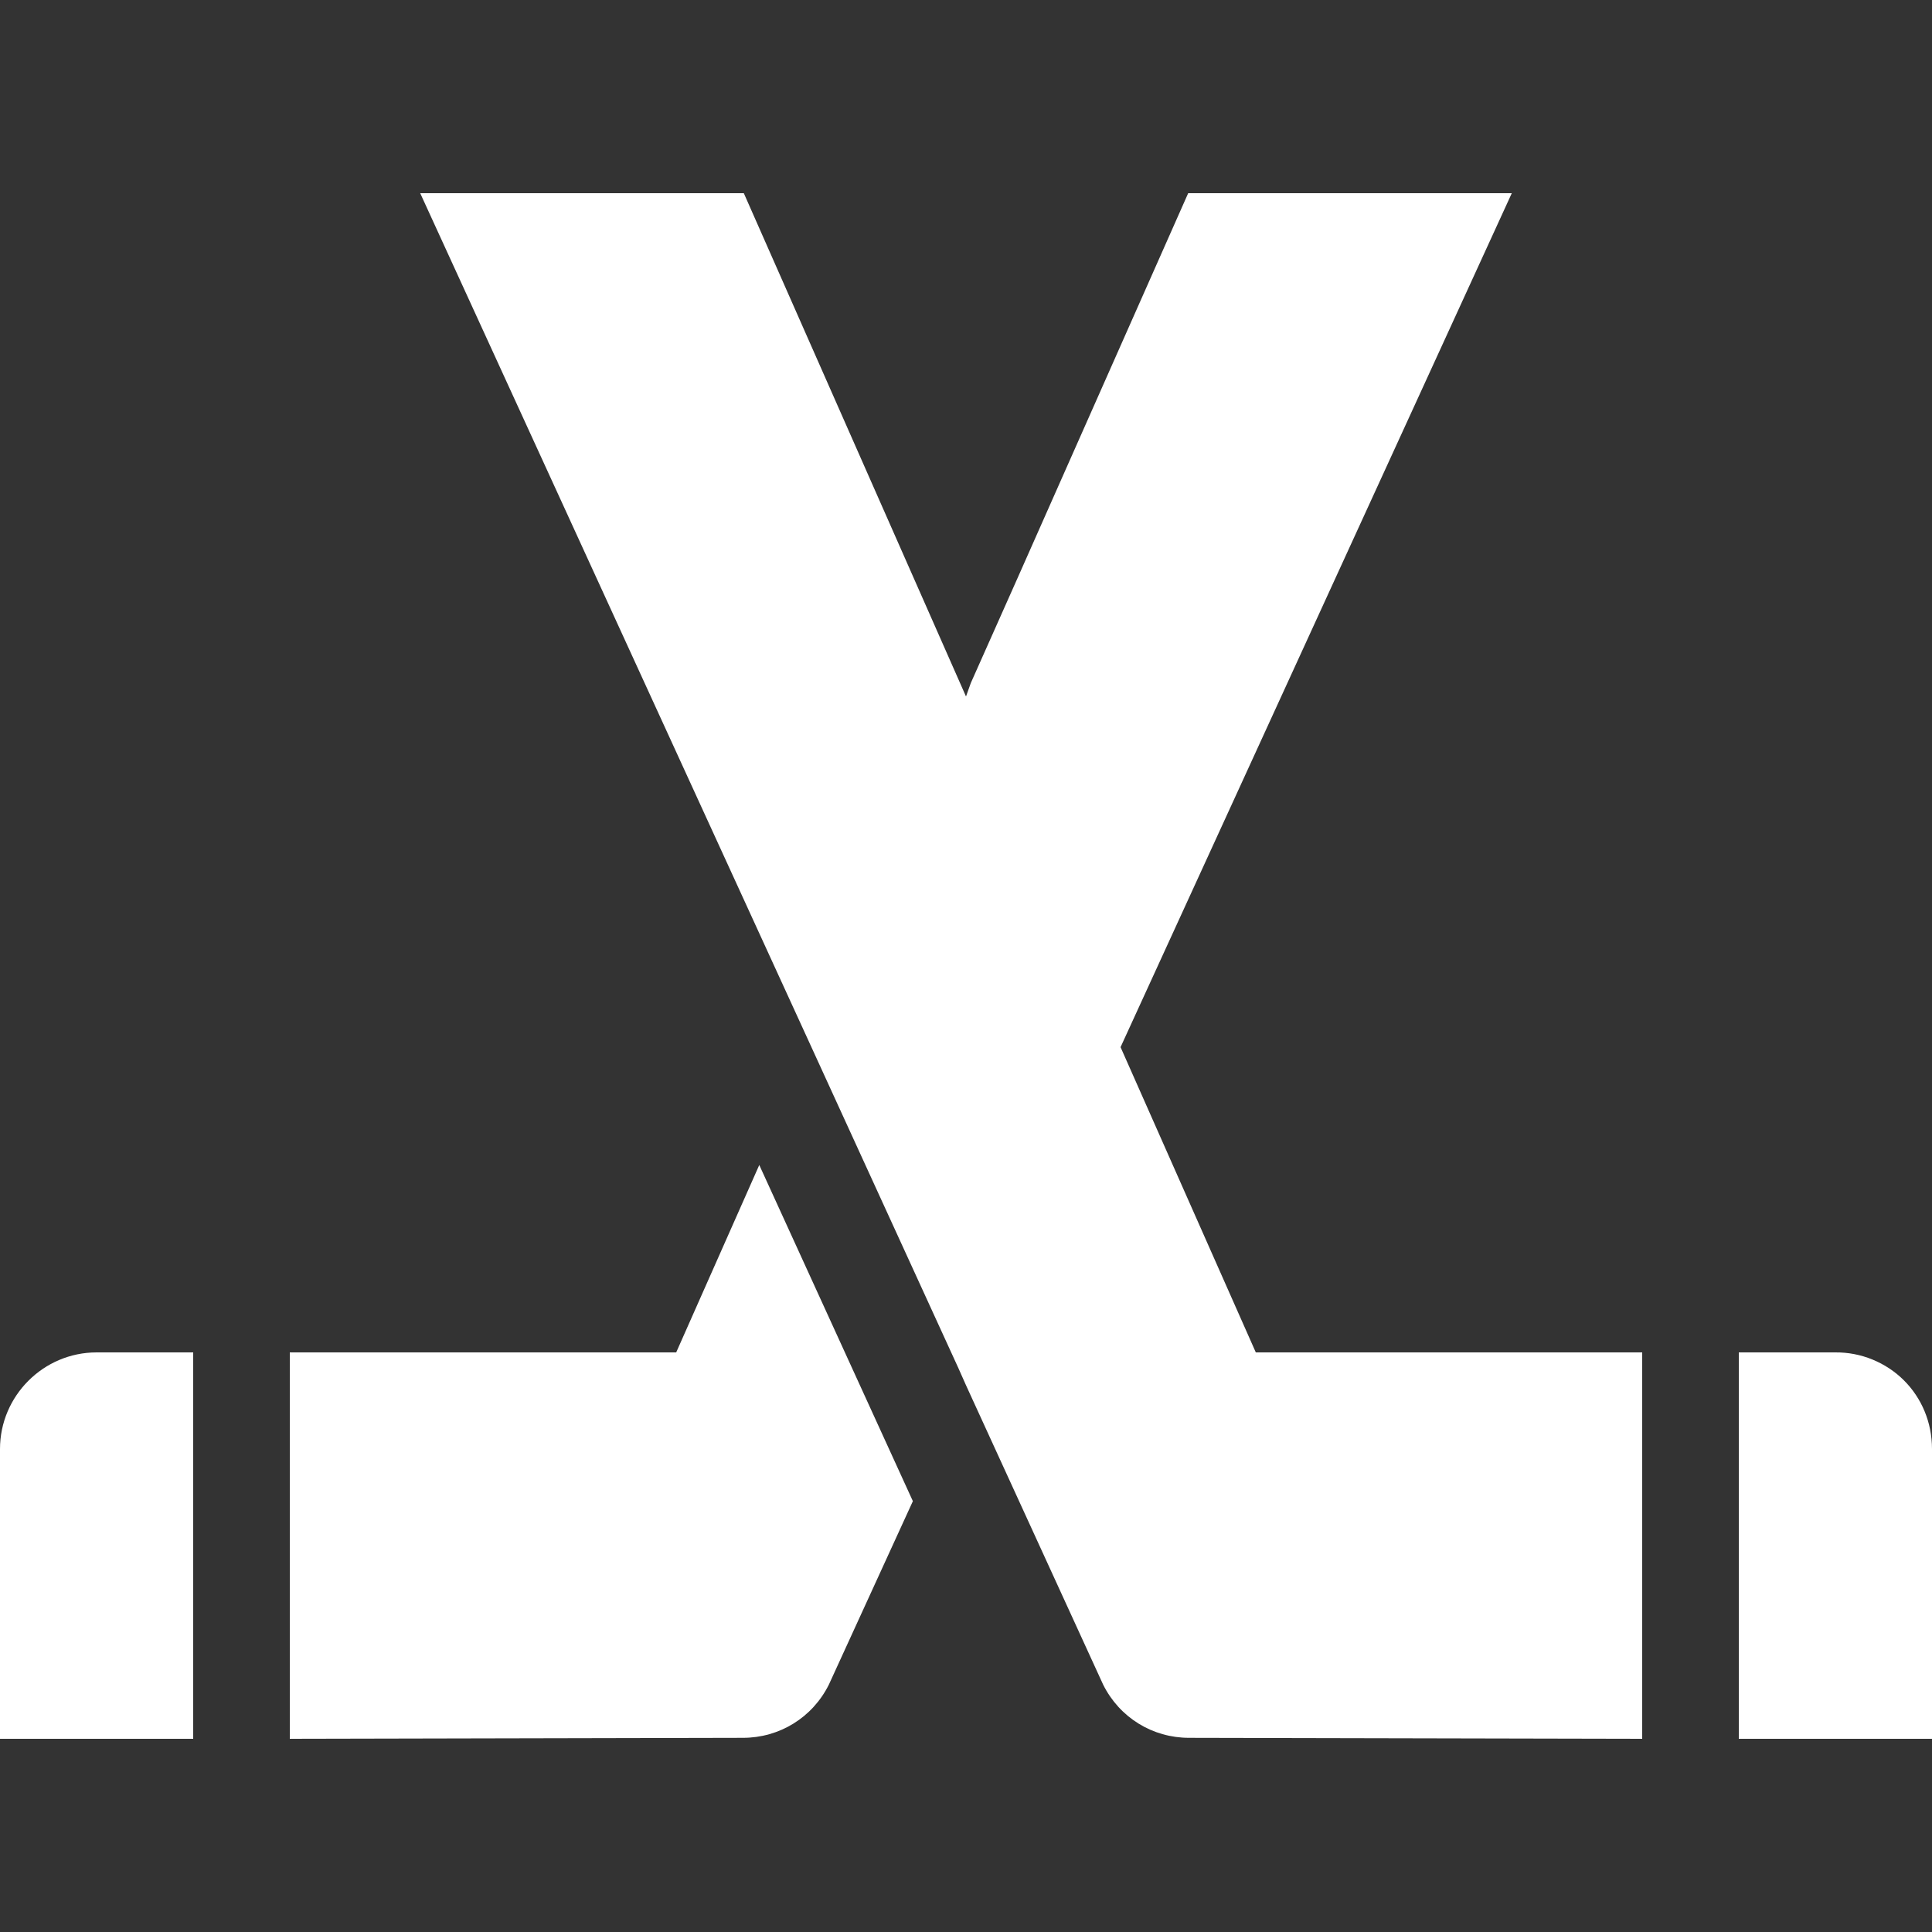 <svg width="20" height="20" viewBox="0 0 20 20" fill="none" xmlns="http://www.w3.org/2000/svg">
<rect x="0" y="0" width="20" height="20" fill="#333333" stroke="none"/>
<g id="illustration">
<path id="Vector" d="M0 15V18H2V14H1C0.45 14 0 14.45 0 15ZM7 14H3V18L7.69 17.99C8.07 17.99 8.41 17.78 8.58 17.44L9.45 15.54L7.86 12.06L7 14ZM19.71 14.29C19.617 14.197 19.506 14.124 19.384 14.074C19.262 14.024 19.132 13.999 19 14H18V18H20V15C20 14.72 19.89 14.47 19.71 14.29ZM11.6 10.84L15.65 2H12.3L10.54 5.97L10.05 7.07L10 7.21L7.7 2H4.35L8.4 10.84L9.92 14.16L10 14.34L11.42 17.44C11.59 17.78 11.93 17.99 12.31 17.99L17 18V14H13L11.6 10.84Z" fill="white"/>
</g>
</svg>

